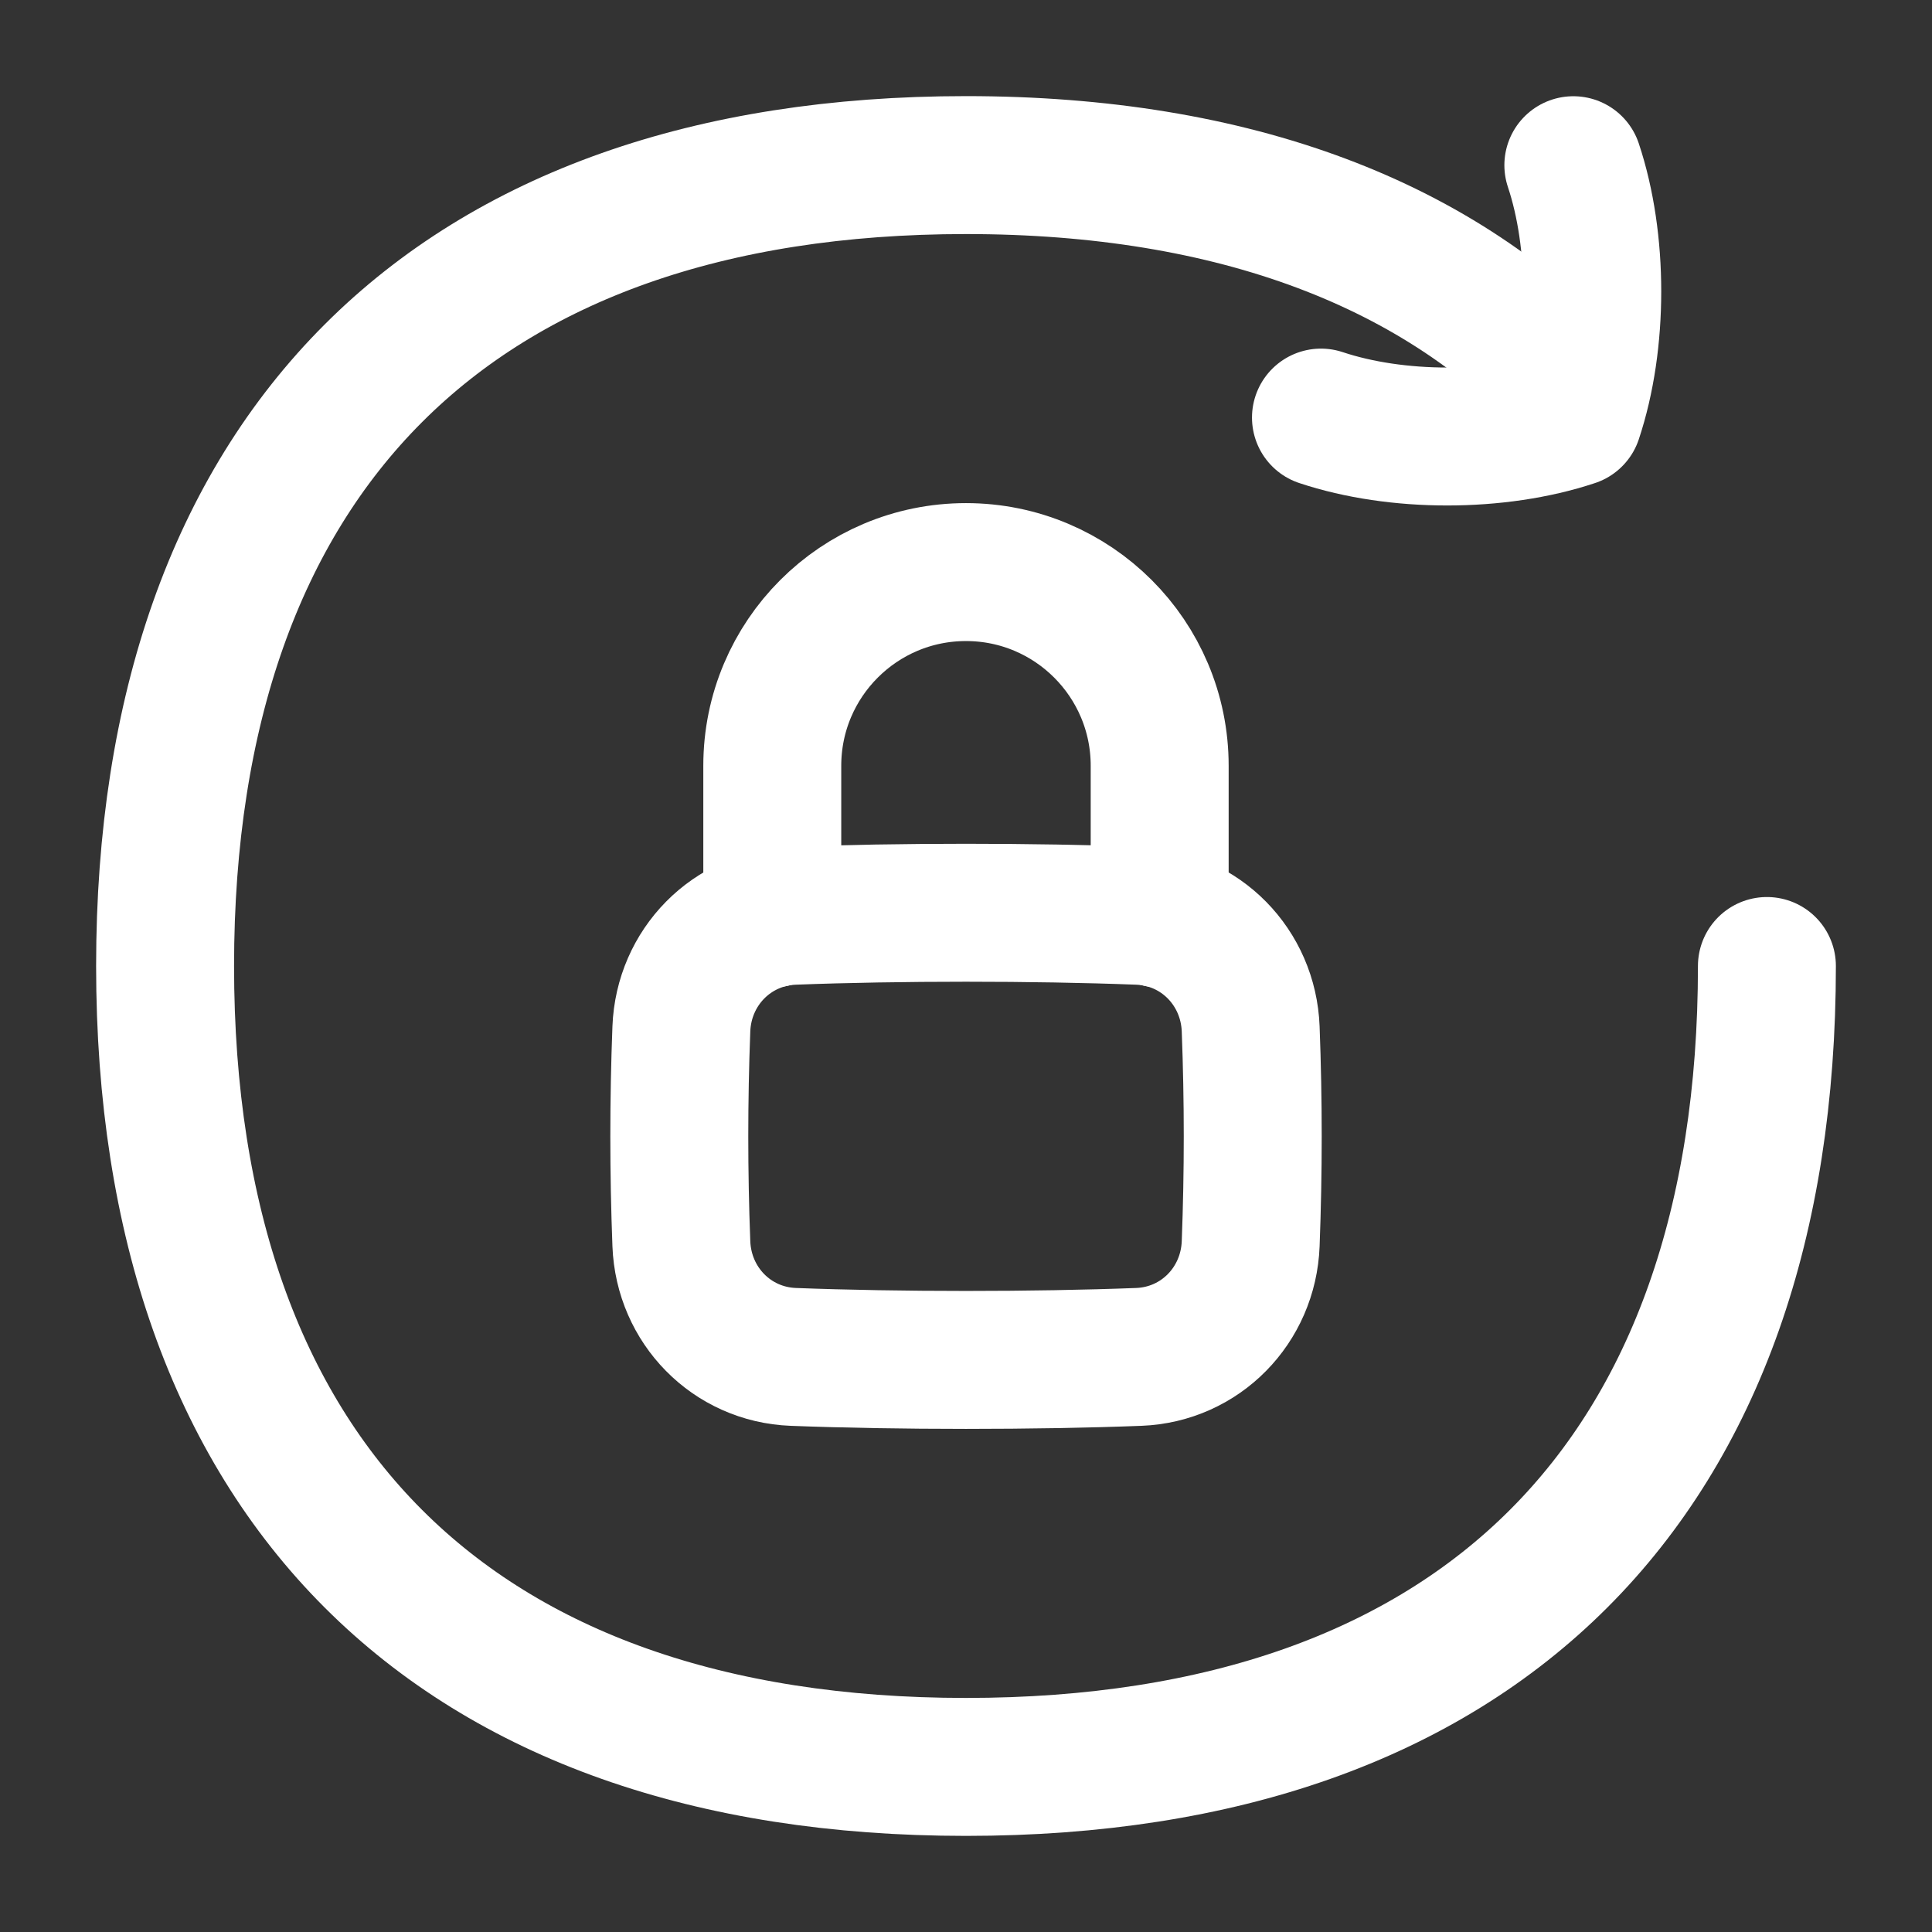 <svg xmlns="http://www.w3.org/2000/svg" fill="none" viewBox="-3.57 -3.57 100 100" id="Lock-Rotation--Streamline-Flex" height="100" width="100">
  <rect x="-3.57" y="-3.57" width="100" height="100" fill="#333333" stroke="none"/>
  <desc>
    Lock Rotation Streamline Icon: https://streamlinehq.com
  </desc>
  <g id="lock-rotation">
    <path id="Ellipse 43" stroke="#ffffff" stroke-linecap="round" stroke-linejoin="round" d="M36.403 43.975V36.067c0 -5.537 4.489 -10.026 10.026 -10.026 5.537 0 10.026 4.489 10.026 10.026v7.909" stroke-width="7.14"></path>
    <path id="Intersect" stroke="#ffffff" stroke-linecap="round" stroke-linejoin="round" d="M31.697 60.805c0.121 3.189 2.604 5.735 5.793 5.858 5.373 0.208 12.509 0.208 17.882 0 3.189 -0.123 5.672 -2.669 5.793 -5.858 0.142 -3.737 0.142 -7.38 0 -11.117 -0.121 -3.189 -2.604 -5.735 -5.793 -5.858 -5.373 -0.208 -12.509 -0.208 -17.882 0 -3.189 0.124 -5.672 2.669 -5.793 5.858 -0.142 3.737 -0.142 7.38 0 11.117Z" stroke-width="7.14"></path>
    <path id="Vector" stroke="#ffffff" stroke-linecap="round" stroke-linejoin="round" d="M87.885 46.43c0 26.531 -14.924 41.455 -41.455 41.455S4.975 72.961 4.975 46.43 19.899 4.975 46.43 4.975c13.894 0 24.604 4.093 31.655 11.801" stroke-width="7.14"></path>
    <path id="Vector_2" stroke="#ffffff" stroke-linecap="round" stroke-linejoin="round" d="M64.803 18.044c3.919 1.306 9.144 1.306 13.063 0 1.306 -3.919 1.306 -9.144 0 -13.063" stroke-width="7.14"></path>
  </g>
</svg>